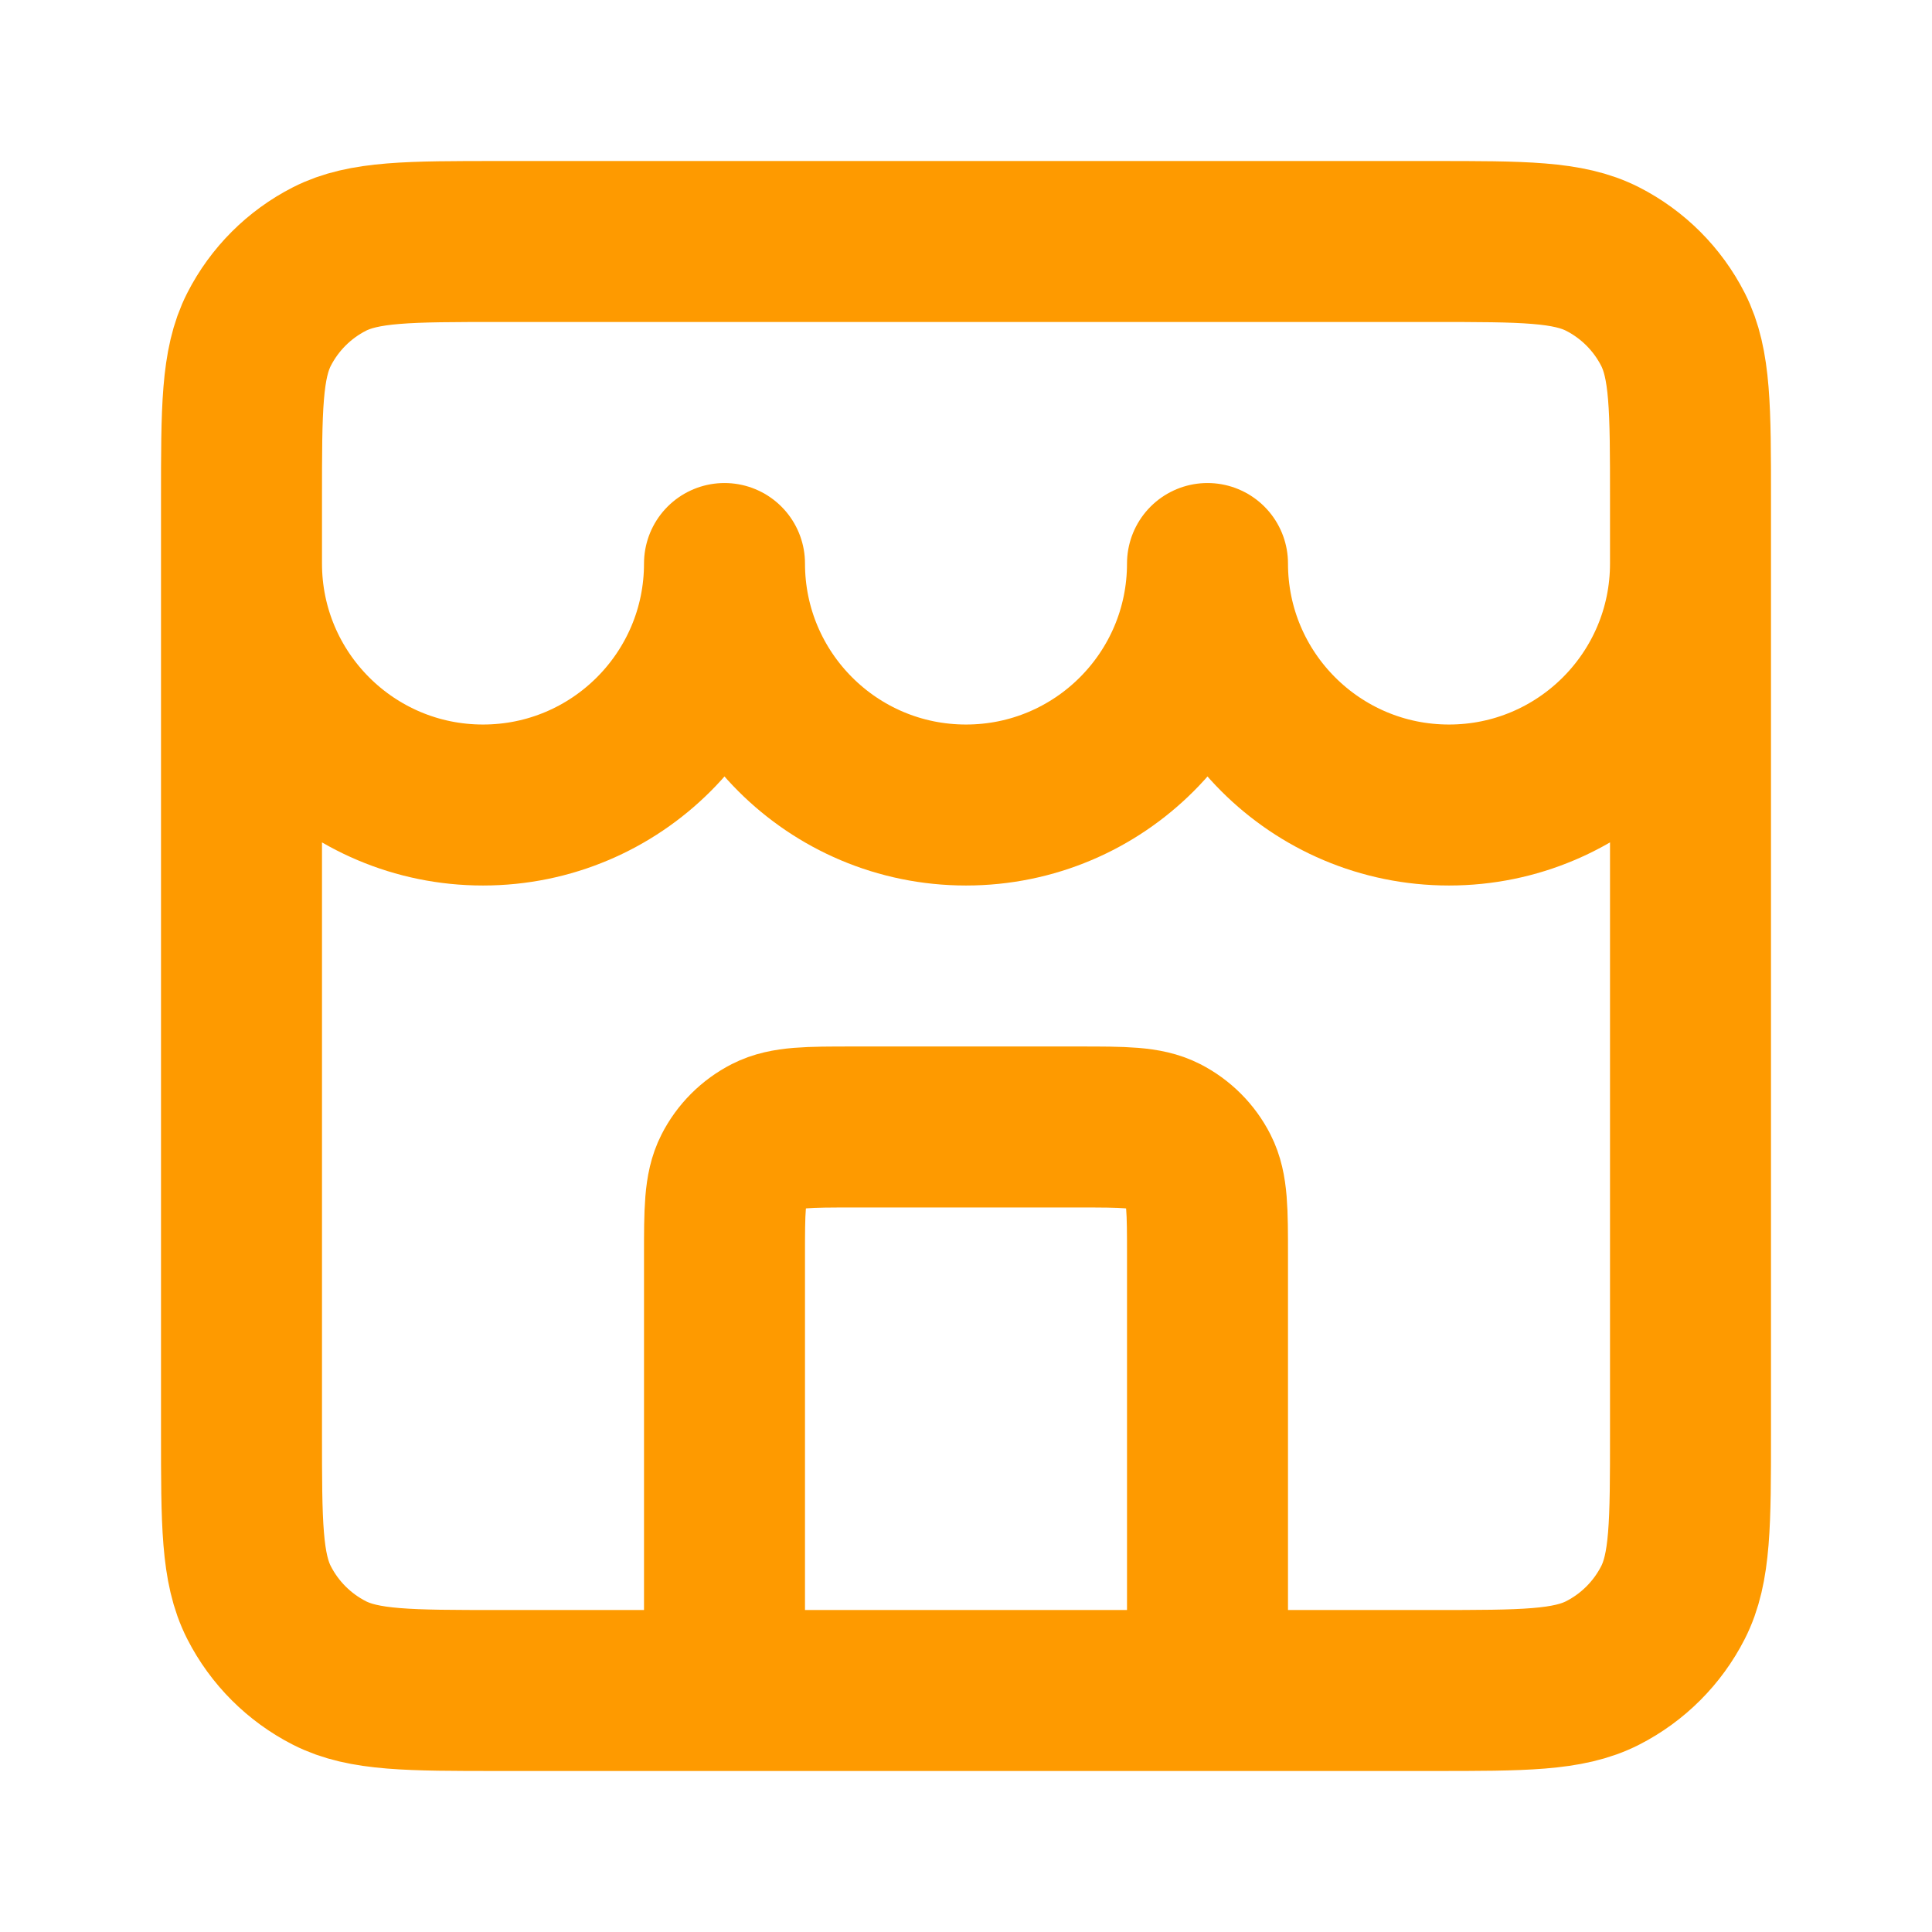 <svg width="40" height="40" viewBox="0 0 40 40" fill="none" xmlns="http://www.w3.org/2000/svg">
<path d="M25 35V26C25 25.067 25 24.6 24.818 24.243C24.659 23.93 24.404 23.675 24.09 23.515C23.733 23.333 23.267 23.333 22.333 23.333H17.667C16.733 23.333 16.267 23.333 15.91 23.515C15.596 23.675 15.341 23.93 15.182 24.243C15 24.6 15 25.067 15 26V35M5 11.667C5 14.428 7.239 16.667 10 16.667C12.761 16.667 15 14.428 15 11.667C15 14.428 17.238 16.667 20 16.667C22.762 16.667 25 14.428 25 11.667C25 14.428 27.238 16.667 30 16.667C32.761 16.667 35 14.428 35 11.667M10.333 35H29.667C31.534 35 32.467 35 33.18 34.637C33.807 34.317 34.317 33.807 34.637 33.18C35 32.467 35 31.534 35 29.667V10.333C35 8.466 35 7.533 34.637 6.82C34.317 6.193 33.807 5.683 33.18 5.363C32.467 5 31.534 5 29.667 5H10.333C8.466 5 7.533 5 6.82 5.363C6.193 5.683 5.683 6.193 5.363 6.82C5 7.533 5 8.466 5 10.333V29.667C5 31.534 5 32.467 5.363 33.18C5.683 33.807 6.193 34.317 6.82 34.637C7.533 35 8.466 35 10.333 35Z" stroke="#FE9A00" stroke-width="3.333" stroke-linecap="round" stroke-linejoin="round"/>
</svg>
